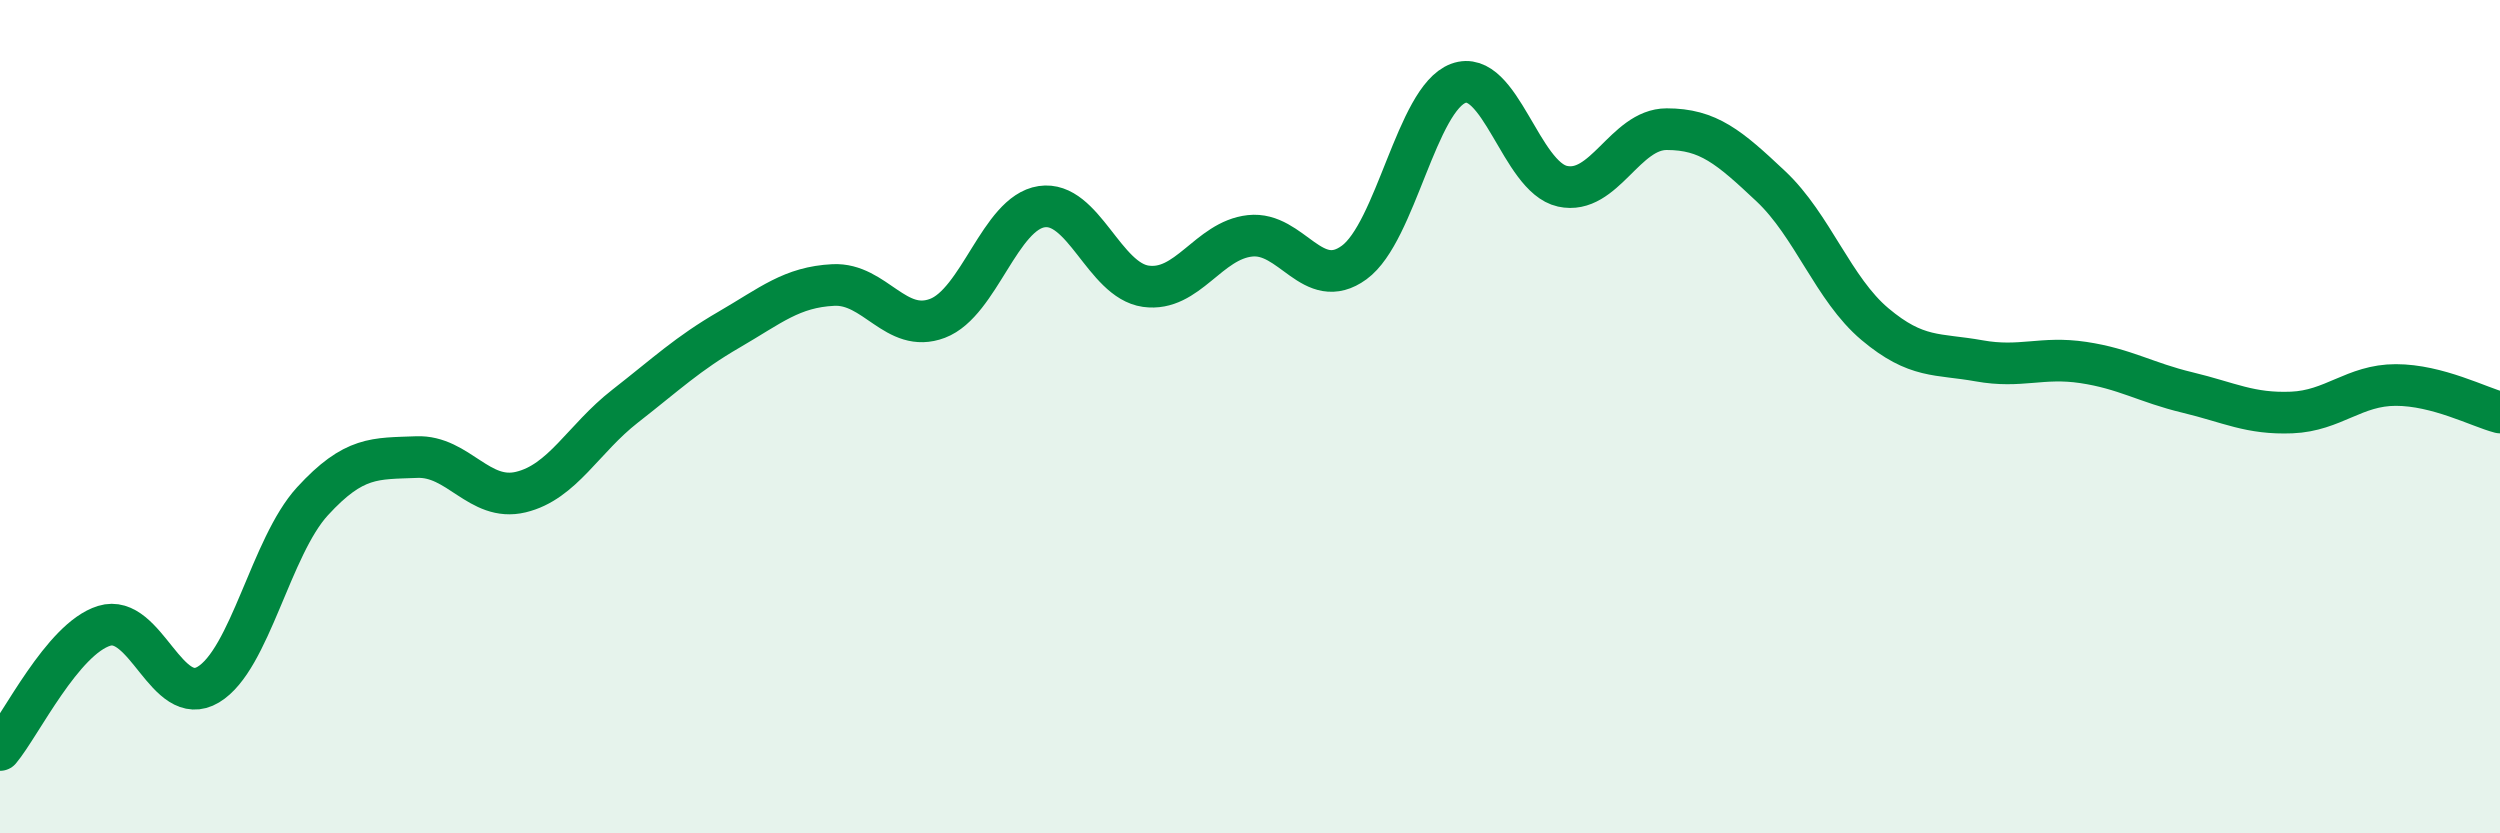 
    <svg width="60" height="20" viewBox="0 0 60 20" xmlns="http://www.w3.org/2000/svg">
      <path
        d="M 0,18 C 0.5,17.4 1.5,15.33 2.5,15.02 C 3.5,14.71 4,17.03 5,16.43 C 6,15.83 6.5,13.12 7.5,12.03 C 8.5,10.94 9,11.01 10,10.97 C 11,10.93 11.5,12.05 12.5,11.81 C 13.5,11.57 14,10.53 15,9.75 C 16,8.97 16.5,8.49 17.5,7.91 C 18.5,7.33 19,6.89 20,6.84 C 21,6.79 21.5,8.02 22.5,7.64 C 23.5,7.26 24,5.11 25,4.96 C 26,4.81 26.5,6.73 27.5,6.87 C 28.5,7.01 29,5.77 30,5.66 C 31,5.55 31.5,7.03 32.5,6.3 C 33.5,5.57 34,2.37 35,2 C 36,1.63 36.5,4.25 37.5,4.47 C 38.5,4.69 39,3.1 40,3.1 C 41,3.1 41.5,3.53 42.5,4.47 C 43.5,5.41 44,6.94 45,7.78 C 46,8.62 46.5,8.48 47.5,8.66 C 48.5,8.84 49,8.55 50,8.7 C 51,8.85 51.5,9.18 52.5,9.42 C 53.5,9.66 54,9.94 55,9.9 C 56,9.86 56.5,9.24 57.5,9.24 C 58.5,9.24 59.5,9.77 60,9.9L60 20L0 20Z"
        fill="#008740"
        opacity="0.1"
        stroke-linecap="round"
        stroke-linejoin="round"
      />
      <path
        d="M 0,18 C 0.5,17.4 1.5,15.33 2.5,15.02 C 3.5,14.71 4,17.03 5,16.43 C 6,15.83 6.5,13.12 7.5,12.03 C 8.5,10.94 9,11.01 10,10.97 C 11,10.93 11.5,12.05 12.5,11.81 C 13.5,11.57 14,10.53 15,9.75 C 16,8.97 16.5,8.49 17.5,7.91 C 18.5,7.33 19,6.89 20,6.84 C 21,6.79 21.5,8.02 22.5,7.64 C 23.5,7.26 24,5.11 25,4.96 C 26,4.81 26.5,6.73 27.5,6.87 C 28.5,7.01 29,5.77 30,5.66 C 31,5.55 31.5,7.03 32.5,6.3 C 33.5,5.57 34,2.37 35,2 C 36,1.63 36.5,4.25 37.5,4.47 C 38.5,4.69 39,3.1 40,3.1 C 41,3.1 41.5,3.53 42.5,4.47 C 43.5,5.41 44,6.94 45,7.78 C 46,8.62 46.5,8.48 47.5,8.66 C 48.5,8.84 49,8.55 50,8.7 C 51,8.85 51.5,9.18 52.5,9.42 C 53.5,9.66 54,9.94 55,9.9 C 56,9.86 56.5,9.24 57.5,9.24 C 58.5,9.24 59.5,9.77 60,9.9"
        stroke="#008740"
        stroke-width="1"
        fill="none"
        stroke-linecap="round"
        stroke-linejoin="round"
      />
    </svg>
  